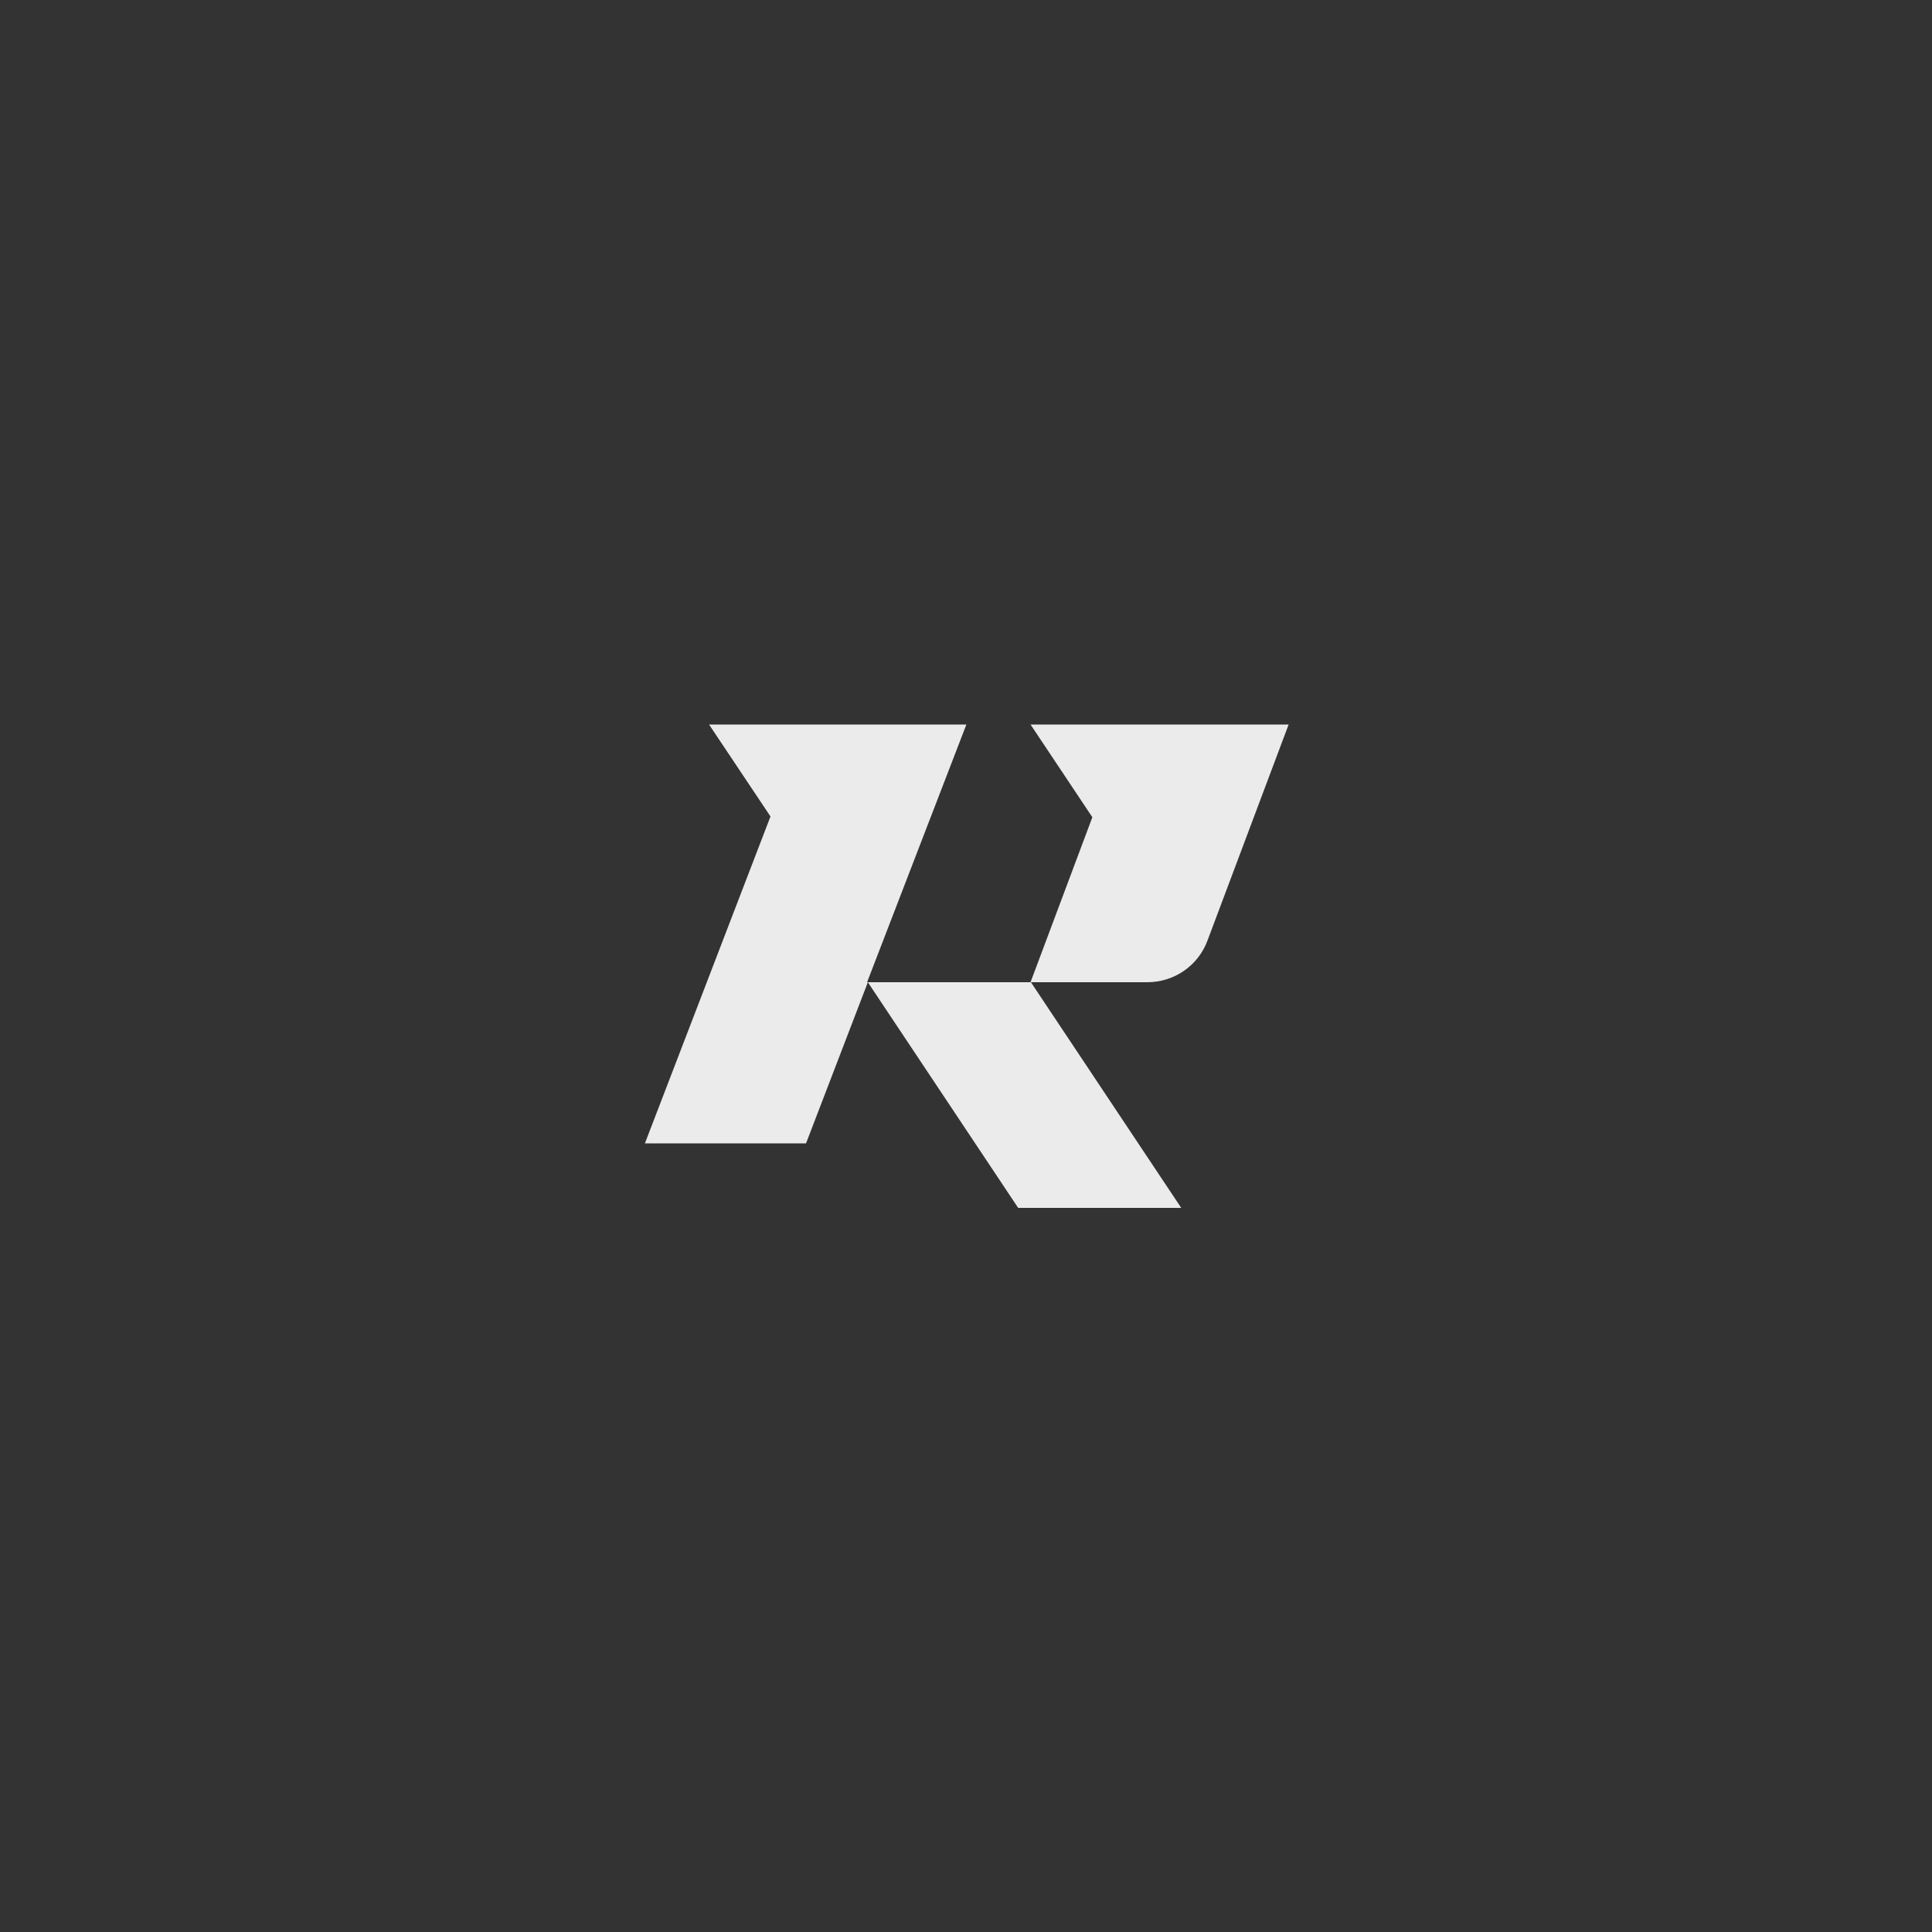 <?xml version="1.0" encoding="UTF-8"?> <!-- Generator: Adobe Illustrator 24.3.0, SVG Export Plug-In . SVG Version: 6.00 Build 0) --> <svg xmlns="http://www.w3.org/2000/svg" xmlns:xlink="http://www.w3.org/1999/xlink" id="Layer_1" x="0px" y="0px" viewBox="0 0 500 500" style="enable-background:new 0 0 500 500;" xml:space="preserve"><rect x="0" y="0" width="500" height="500" fill="#333333" stroke="none"/> <style type="text/css"> .st0{opacity:0.9;fill:#FFFFFF;} </style> <path class="st0" d="M300,187.5h-8.3h-25l16,24l-16,42.7H266h-41h0h-0.6h0l25.7-66.7h-33.3h-8.3h-25l15.9,23.8l-32.5,84.6h41.7 l16-41.7l38.9,58.4h0.6h41h0.6l-38.9-58.4h30.1c7,0,13.2-4.3,15.6-10.8l21-55.9H300z"></path> </svg> 